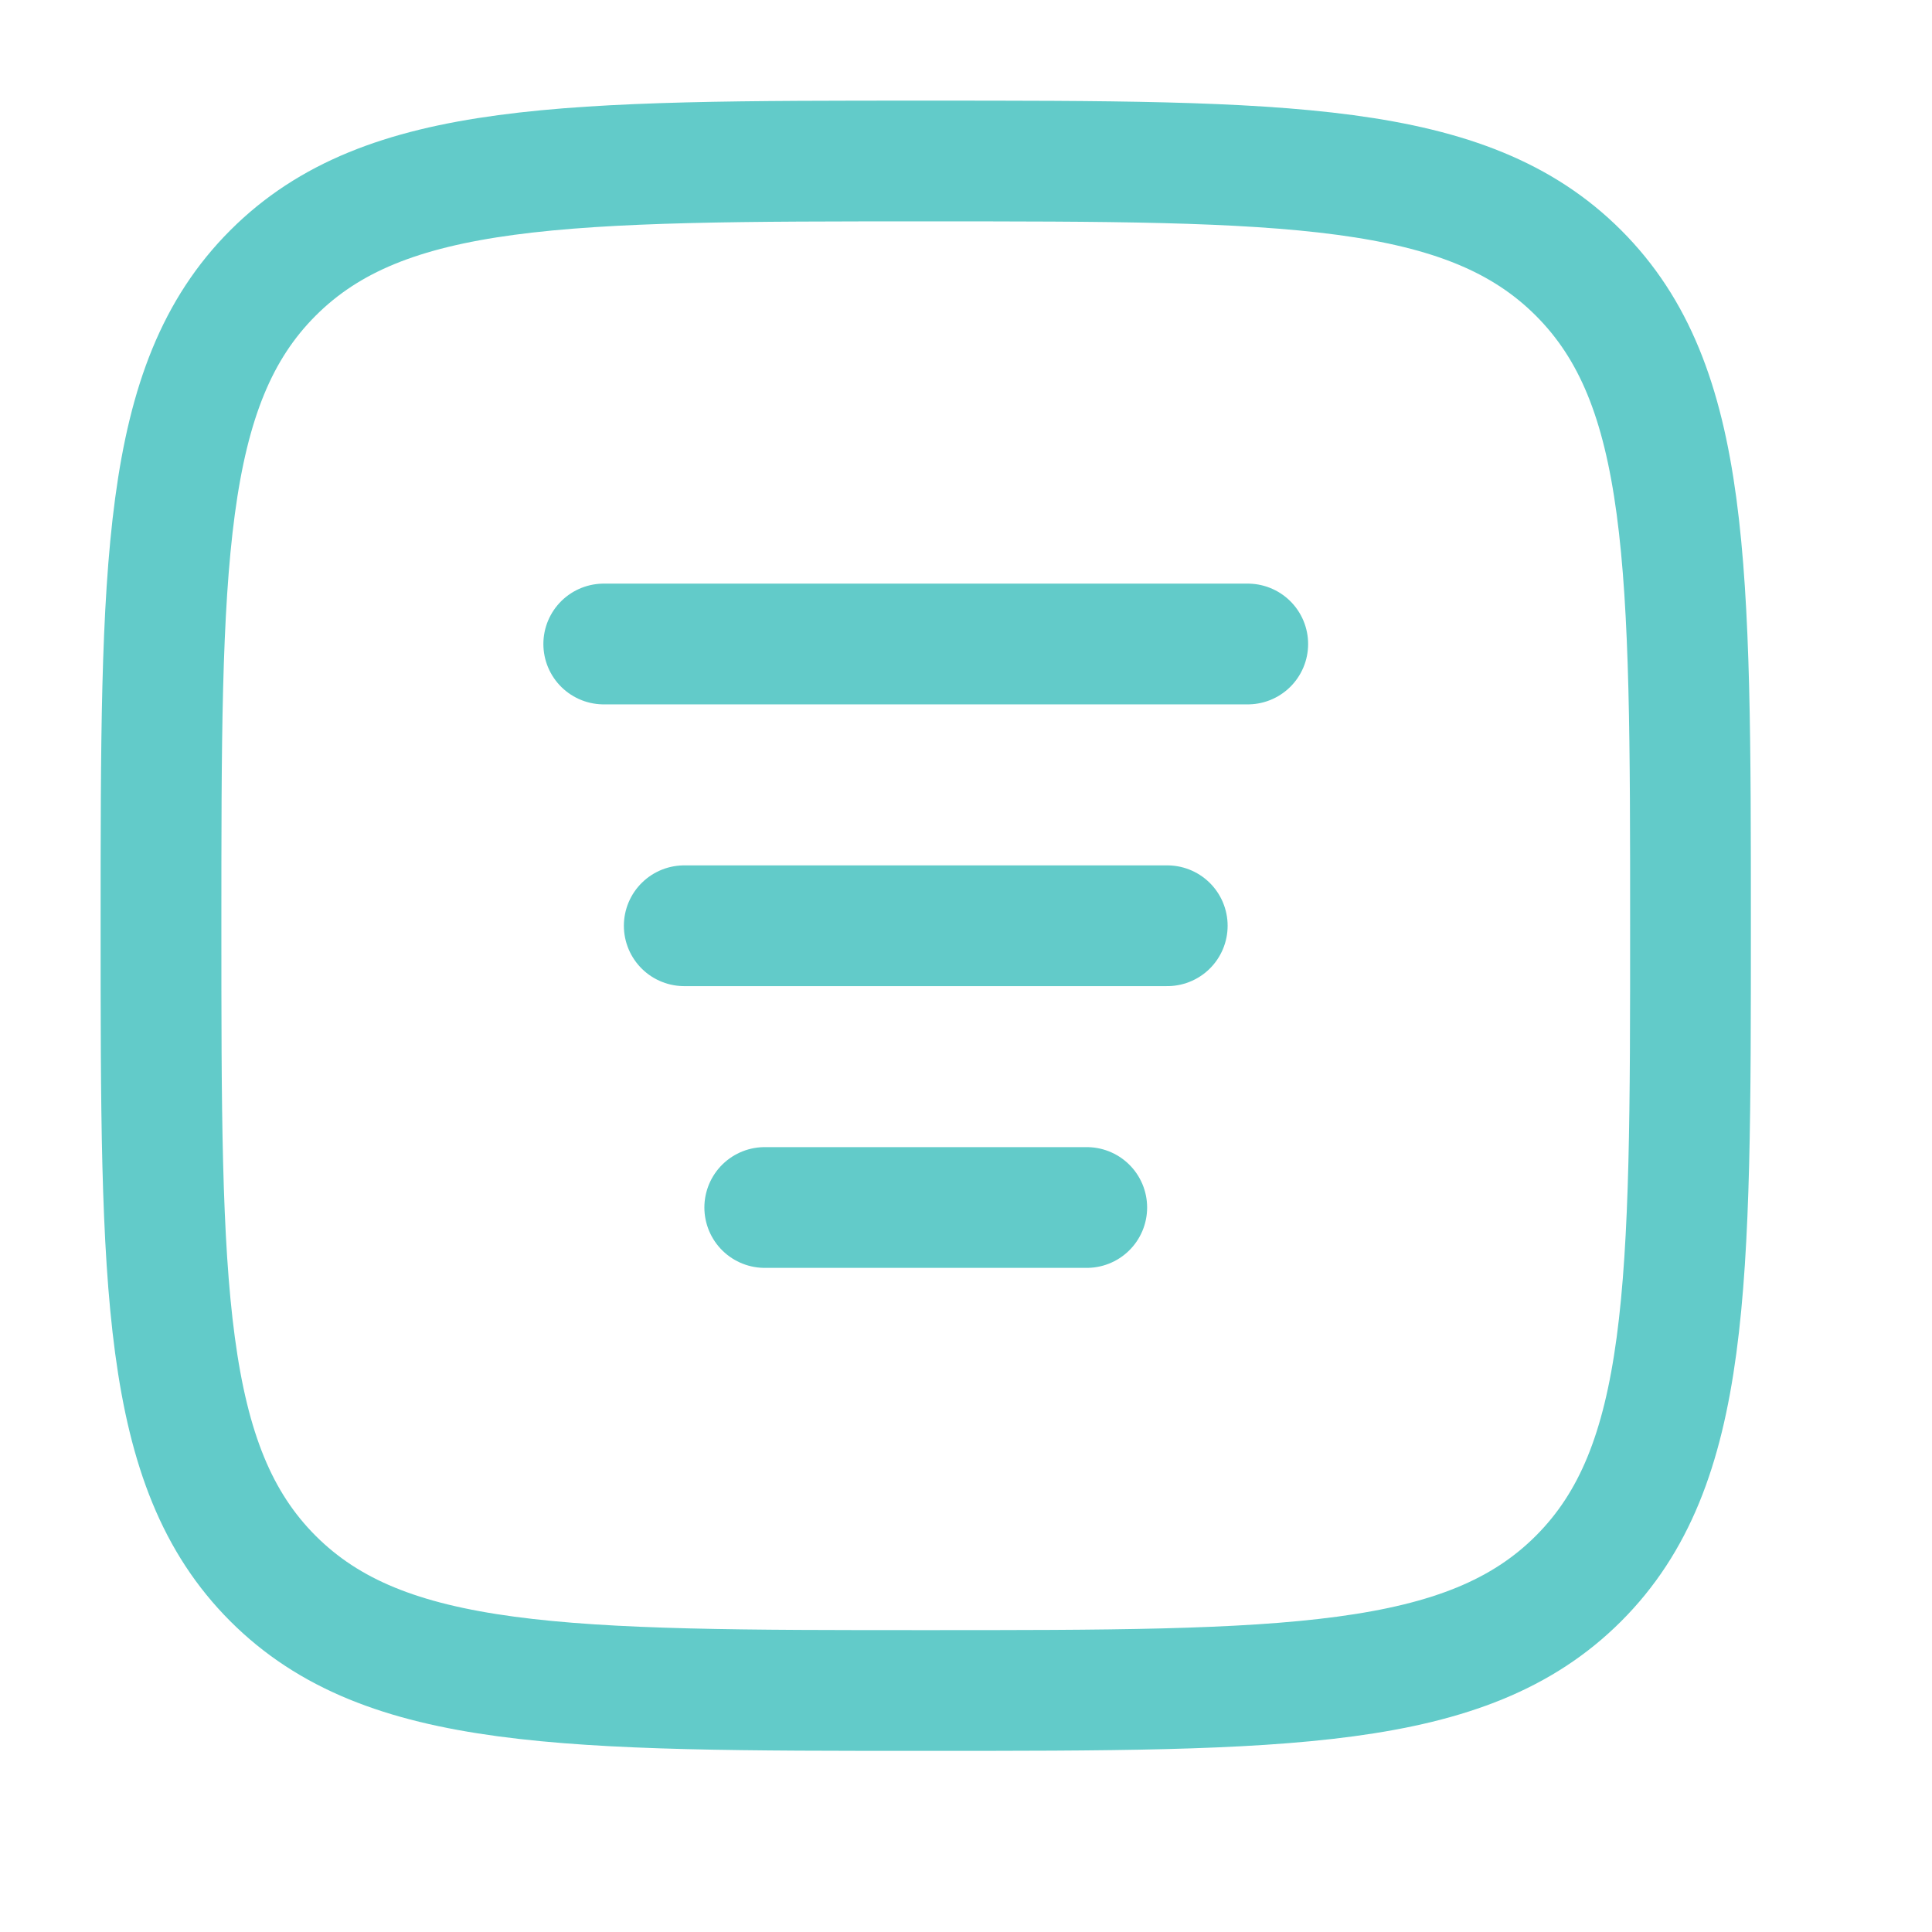 <svg xmlns="http://www.w3.org/2000/svg" fill="none" viewBox="0 0 24 24" height="24" width="24">
<path stroke-width="1.5" stroke="#62CBC9" d="M2 11.5C2 7.022 2 4.782 3.391 3.391C4.782 2 7.022 2 11.5 2C15.978 2 18.218 2 19.609 3.391C21 4.782 21 7.022 21 11.5C21 15.978 21 18.218 19.609 19.609C18.218 21 15.978 21 11.5 21C7.022 21 4.782 21 3.391 19.609C2 18.218 2 15.978 2 11.5Z"></path>
<path stroke-linejoin="round" stroke-linecap="round" stroke-width="1.5" stroke="#62CBC9" d="M8.5 11.5H14.5"></path>
<path stroke-linejoin="round" stroke-linecap="round" stroke-width="1.5" stroke="#62CBC9" d="M9.5 15H13.5"></path>
<path stroke-linejoin="round" stroke-linecap="round" stroke-width="1.5" stroke="#62CBC9" d="M7.5 8H15.5"></path>
</svg>
